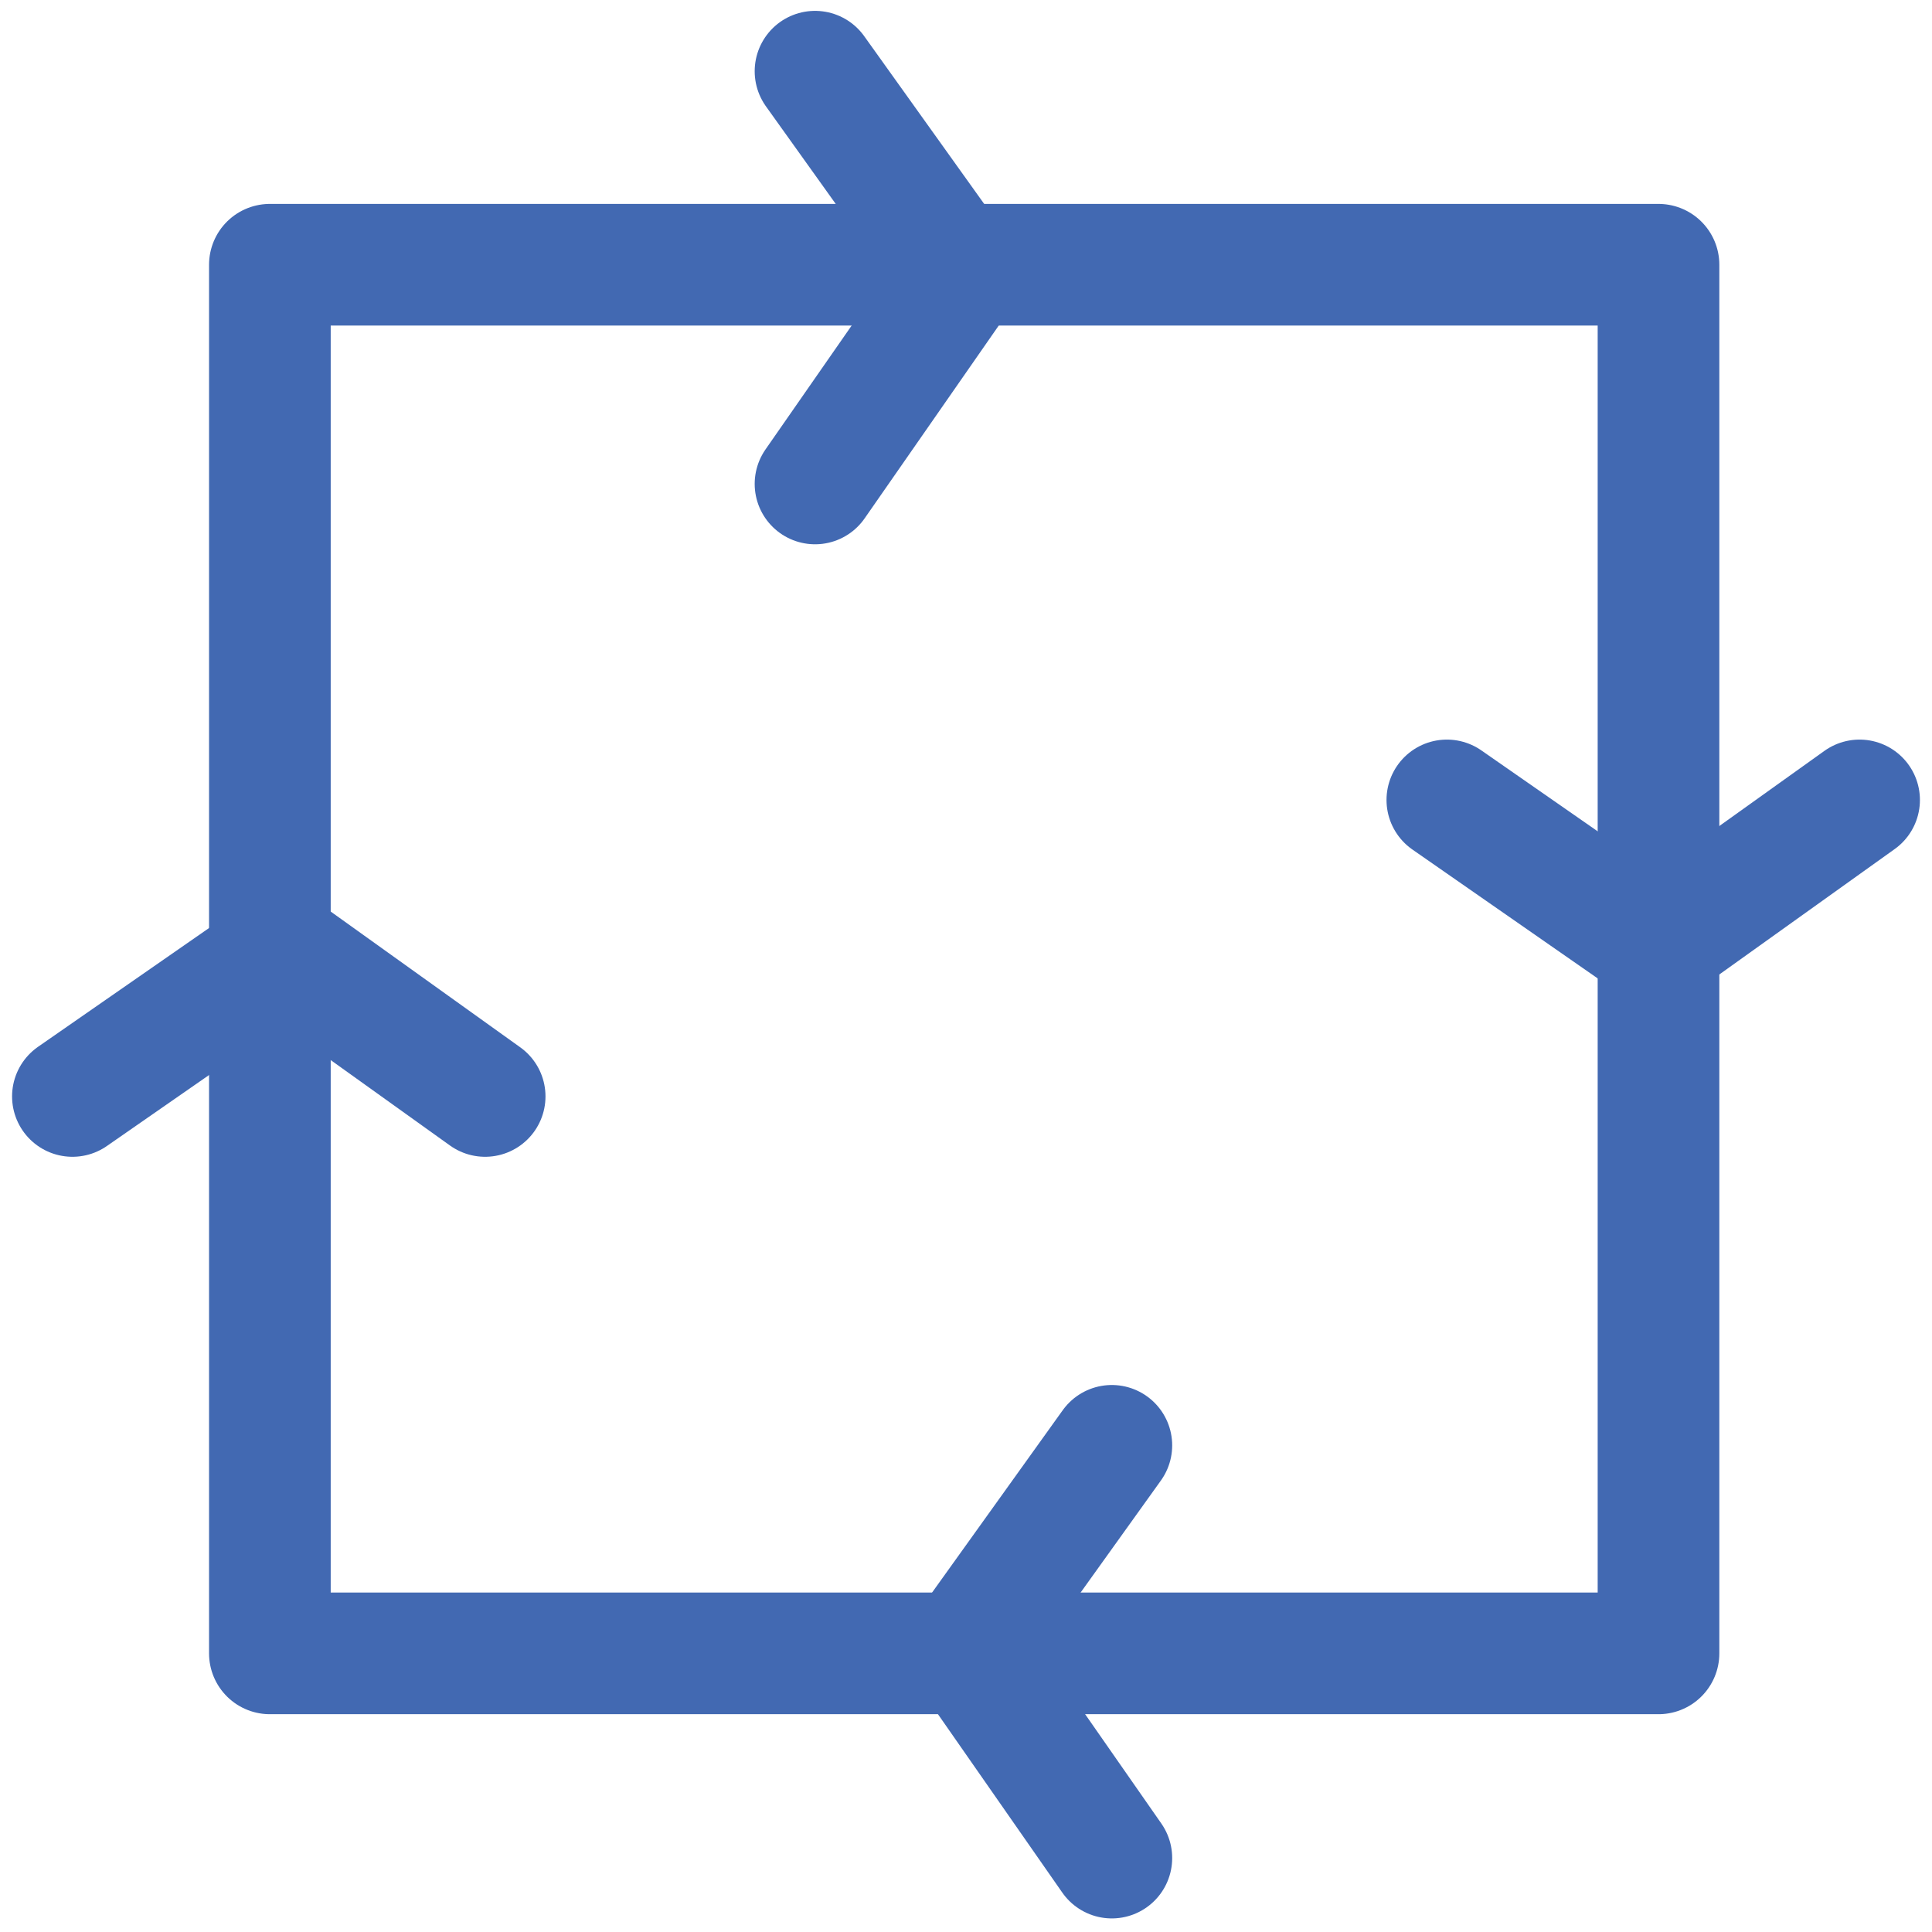 <svg id="Layer_1" data-name="Layer 1" xmlns="http://www.w3.org/2000/svg" viewBox="0 0 64 64"><defs><style>.cls-1,.cls-2{fill:none;stroke:#4269b2;stroke-linecap:round;stroke-linejoin:round;}.cls-1{stroke-width:4.03px;}.cls-2{stroke-width:4px;}</style></defs><rect class="cls-1" x="8.94" y="8.77" width="46" height="46"/><polyline class="cls-2" points="27 2.36 31.82 9.1 27 16.03"/><polyline class="cls-2" points="36.83 47.88 32 54.62 36.83 61.55"/><polyline class="cls-2" points="61.6 26.5 54.86 31.32 47.93 26.5"/><polyline class="cls-2" points="16.07 36.32 9.34 31.5 2.4 36.32"/></svg>